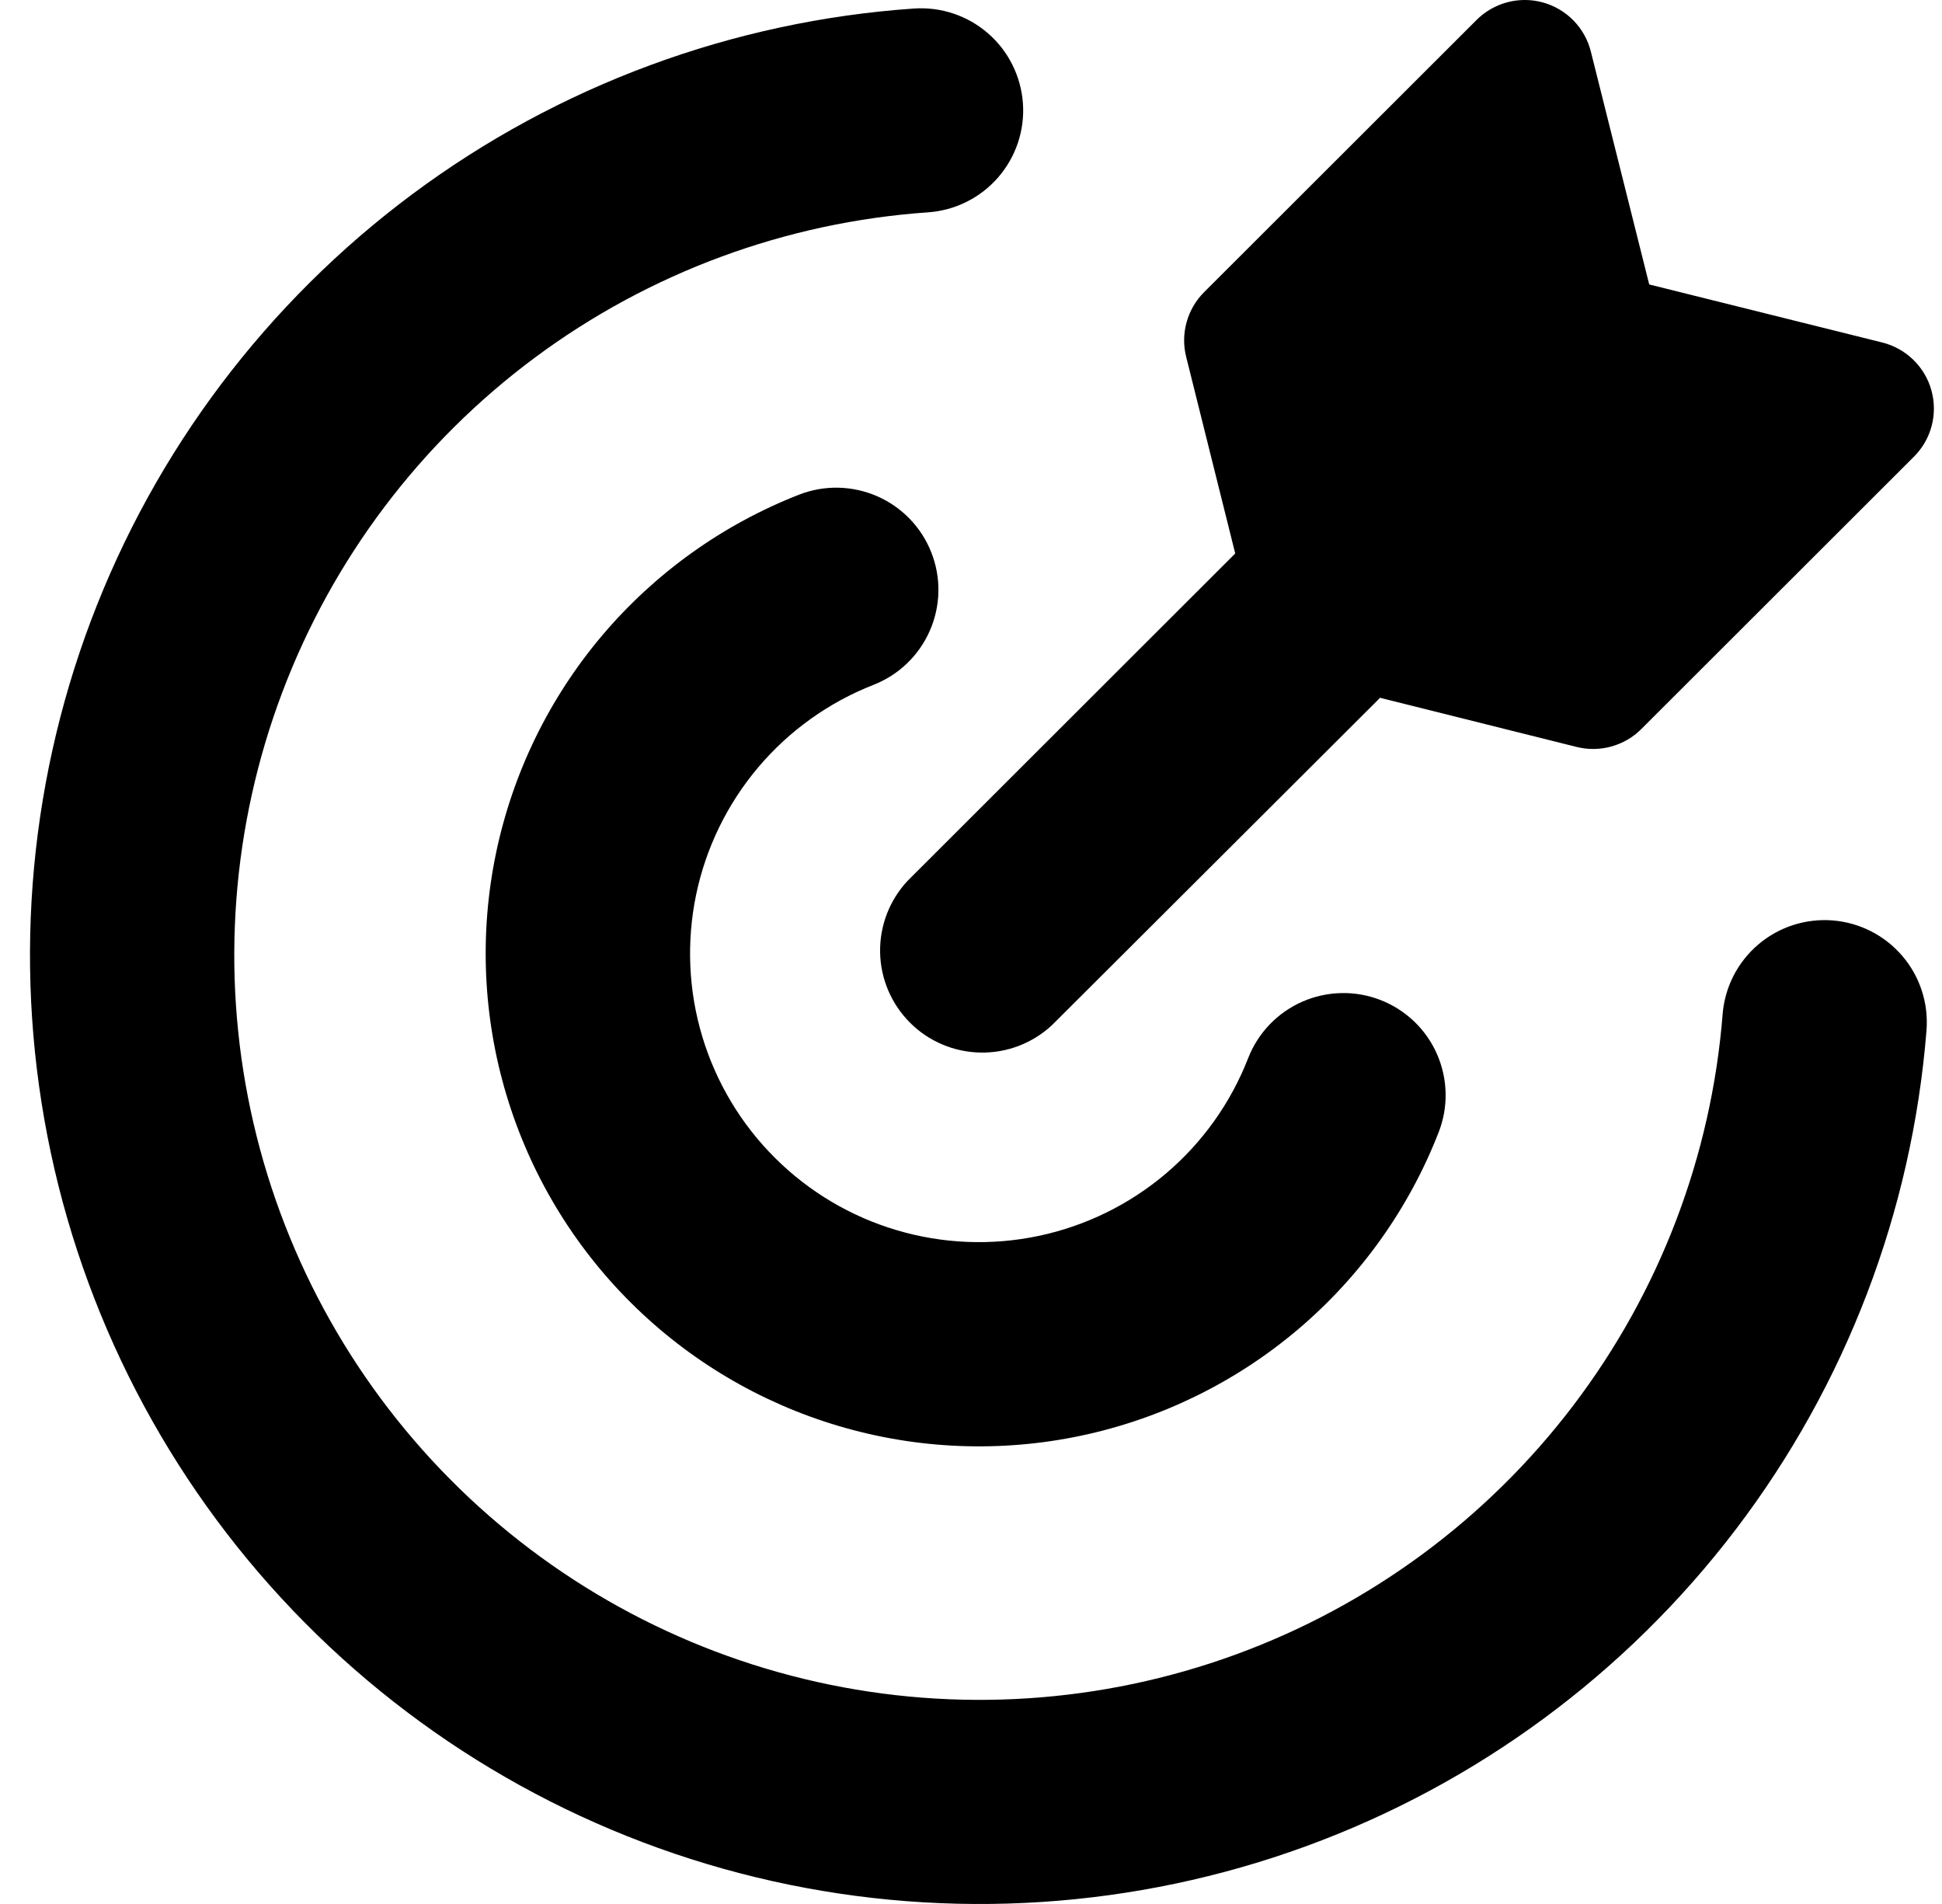 <svg width="51" height="50" viewBox="0 0 51 50" fill="none" xmlns="http://www.w3.org/2000/svg">
<path fill-rule="evenodd" clip-rule="evenodd" d="M41.779 1.357C41.703 1.05 41.546 0.768 41.325 0.541C41.104 0.314 40.827 0.15 40.521 0.065C40.216 -0.02 39.893 -0.022 39.587 0.059C39.28 0.14 39.001 0.3 38.777 0.524L31.62 7.674C31.401 7.893 31.244 8.164 31.162 8.462C31.079 8.759 31.076 9.073 31.151 9.372L32.439 14.535C32.422 14.551 32.406 14.568 32.389 14.585L23.833 23.133C23.359 23.641 23.101 24.313 23.113 25.008C23.125 25.703 23.407 26.365 23.899 26.857C24.39 27.348 25.054 27.629 25.749 27.641C26.445 27.654 27.117 27.396 27.626 26.922L36.19 18.378C36.206 18.36 36.223 18.342 36.24 18.324L41.403 19.615C41.703 19.69 42.017 19.686 42.315 19.604C42.613 19.522 42.884 19.365 43.103 19.146L50.26 11.996C50.485 11.773 50.647 11.493 50.728 11.186C50.809 10.88 50.807 10.557 50.722 10.251C50.638 9.946 50.473 9.668 50.245 9.447C50.017 9.226 49.735 9.069 49.426 8.993L43.311 7.47L41.779 1.357ZM26.864 2.716C26.913 3.425 26.678 4.124 26.211 4.661C25.744 5.197 25.083 5.526 24.373 5.576C20.635 5.835 17.049 7.16 14.042 9.395C11.035 11.63 8.734 14.681 7.412 18.184C6.089 21.687 5.801 25.496 6.582 29.158C7.363 32.82 9.179 36.181 11.816 38.842C14.453 41.503 17.799 43.352 21.456 44.169C25.114 44.986 28.929 44.736 32.449 43.45C35.969 42.165 39.045 39.896 41.312 36.915C43.58 33.934 44.943 30.365 45.239 26.633C45.296 25.923 45.632 25.266 46.174 24.804C46.716 24.342 47.419 24.115 48.129 24.171C48.839 24.228 49.497 24.564 49.959 25.105C50.422 25.646 50.649 26.349 50.593 27.058C50.214 31.814 48.477 36.361 45.588 40.159C42.698 43.957 38.779 46.847 34.294 48.485C29.809 50.123 24.947 50.441 20.287 49.4C15.627 48.359 11.364 46.003 8.005 42.613C4.645 39.223 2.33 34.94 1.335 30.274C0.34 25.608 0.707 20.755 2.391 16.291C4.076 11.828 7.008 7.941 10.838 5.092C14.669 2.244 19.238 0.554 24.001 0.224C24.711 0.175 25.411 0.409 25.948 0.876C26.485 1.342 26.814 2.006 26.864 2.716ZM24.459 14.51C24.588 14.838 24.651 15.188 24.644 15.54C24.637 15.892 24.561 16.239 24.419 16.562C24.278 16.885 24.075 17.176 23.821 17.42C23.567 17.665 23.267 17.856 22.938 17.985C21.765 18.445 20.724 19.189 19.911 20.152C19.098 21.114 18.538 22.264 18.281 23.497C18.025 24.73 18.079 26.008 18.441 27.214C18.803 28.421 19.459 29.518 20.352 30.407C21.245 31.297 22.345 31.95 23.554 32.307C24.763 32.665 26.042 32.716 27.275 32.456C28.509 32.196 29.658 31.633 30.619 30.818C31.58 30.003 32.322 28.961 32.779 27.787C32.907 27.459 33.098 27.159 33.342 26.905C33.586 26.651 33.877 26.447 34.2 26.305C34.523 26.163 34.87 26.087 35.223 26.079C35.575 26.071 35.925 26.133 36.254 26.261C36.582 26.389 36.883 26.58 37.137 26.823C37.392 27.067 37.596 27.358 37.737 27.68C37.879 28.003 37.956 28.35 37.964 28.702C37.972 29.054 37.91 29.404 37.782 29.732C37.002 31.737 35.733 33.515 34.092 34.907C32.451 36.299 30.488 37.26 28.382 37.704C26.275 38.148 24.091 38.06 22.027 37.448C19.963 36.837 18.084 35.721 16.56 34.202C15.036 32.683 13.915 30.809 13.298 28.748C12.681 26.688 12.588 24.506 13.027 22.4C13.467 20.295 14.424 18.332 15.813 16.689C17.203 15.046 18.98 13.775 20.985 12.99C21.647 12.732 22.385 12.747 23.037 13.032C23.688 13.317 24.2 13.848 24.459 14.51Z" fill="black"/>
</svg>
